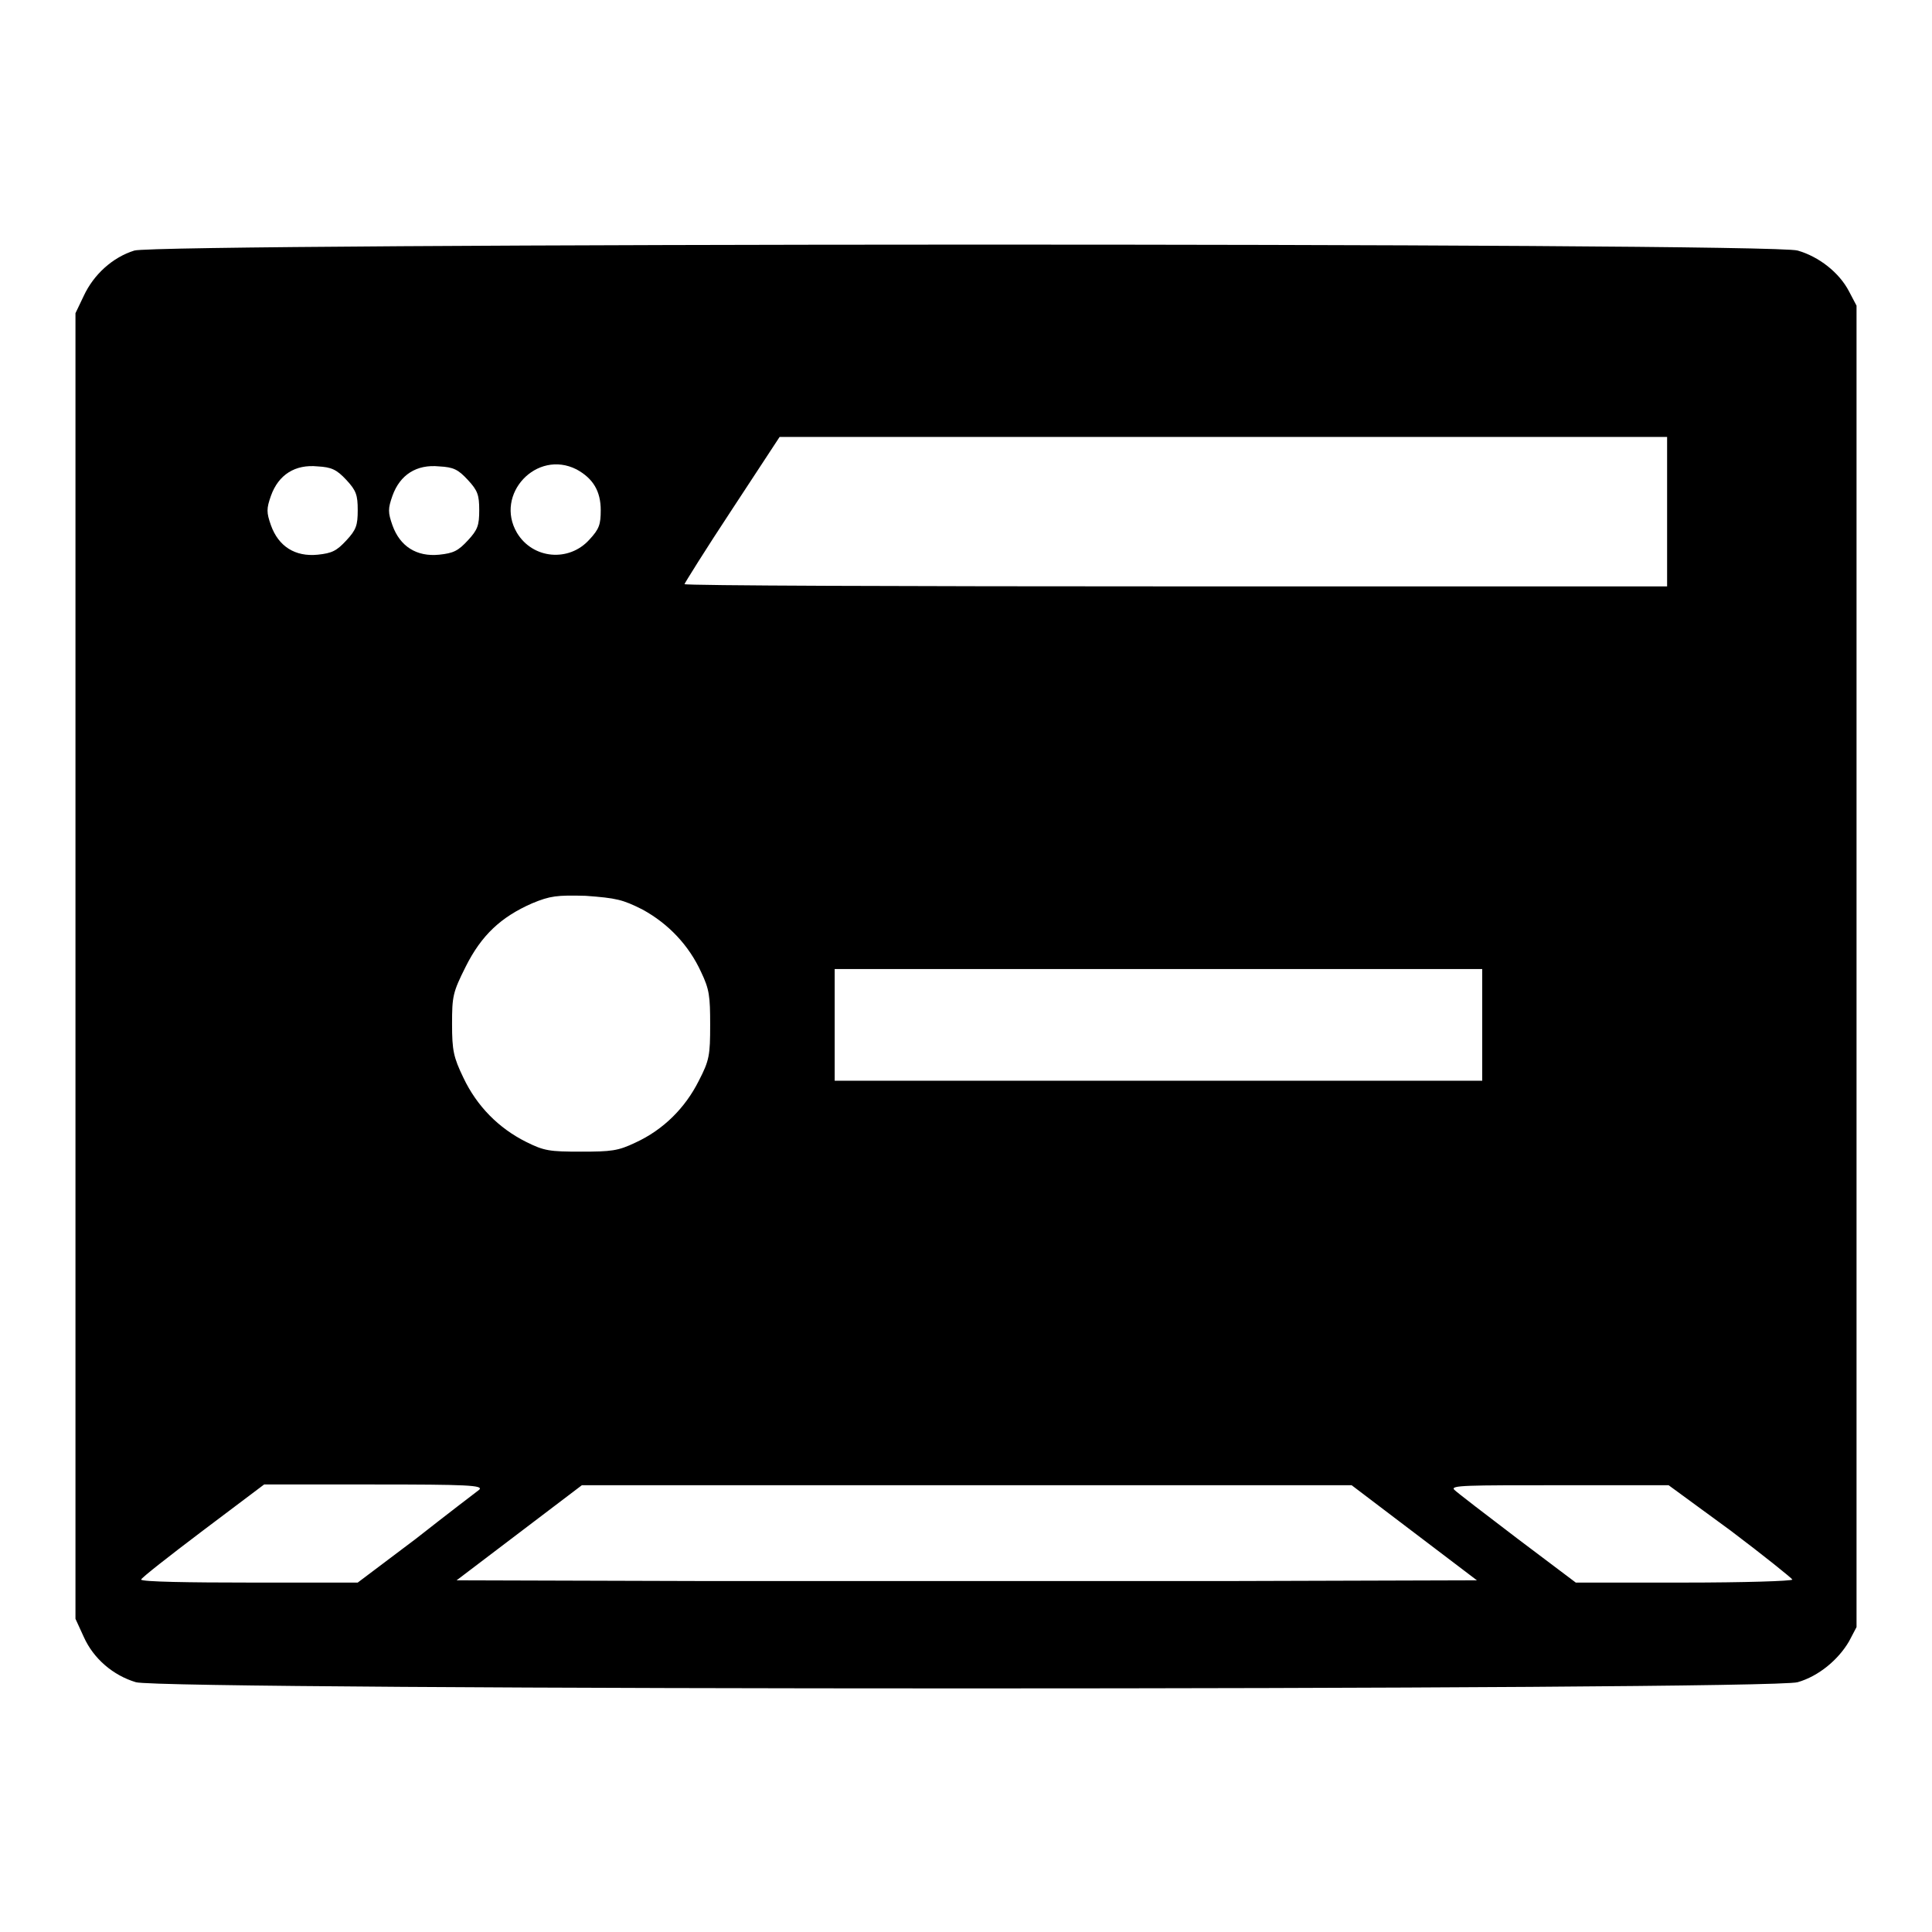 <?xml version="1.0" encoding="utf-8"?>
<!-- Svg Vector Icons : http://www.onlinewebfonts.com/icon -->
<!DOCTYPE svg PUBLIC "-//W3C//DTD SVG 1.1//EN" "http://www.w3.org/Graphics/SVG/1.1/DTD/svg11.dtd">
<svg version="1.1" xmlns="http://www.w3.org/2000/svg" xmlns:xlink="http://www.w3.org/1999/xlink" x="0px" y="0px" viewBox="0 0 256 256" enable-background="new 0 0 256 256" xml:space="preserve">
<g><g><g><path fill="#000000" d="M17.8,33.2c-2.9,0.9-5.4,3.2-6.7,6L10,41.5V128v86.5l1.1,2.4c1.3,2.9,3.9,5.1,6.9,6c3.5,1.1,216.7,1.1,220.2,0c2.8-0.8,5.4-3,6.8-5.4l1-1.9V128V40.5l-1-1.9c-1.3-2.5-4-4.6-6.8-5.4C234.8,32.1,21.1,32.2,17.8,33.2z M220.9,67.8v9.9h-65.1c-35.8,0-65.1-0.1-65.1-0.3c0-0.1,2.8-4.6,6.3-9.9l6.3-9.6h58.8h58.8L220.9,67.8L220.9,67.8z M45.9,63.6c1.3,1.4,1.5,2,1.5,4s-0.2,2.6-1.5,4c-1.3,1.4-1.9,1.7-3.8,1.9c-3,0.3-5.2-1.1-6.2-3.9c-0.6-1.7-0.6-2.2,0-3.9c1-2.8,3.2-4.2,6.2-3.9C43.9,61.9,44.6,62.2,45.9,63.6z M62,63.6c1.3,1.4,1.5,2,1.5,4s-0.2,2.6-1.5,4c-1.3,1.4-1.9,1.7-3.8,1.9c-3,0.3-5.2-1.1-6.2-3.9c-0.6-1.7-0.6-2.2,0-3.9c1-2.8,3.2-4.2,6.2-3.9C60.1,61.9,60.7,62.2,62,63.6z M76.4,62.2c2.2,1.2,3.2,2.9,3.2,5.4c0,1.9-0.2,2.5-1.5,3.9c-2.7,3-7.5,2.6-9.6-0.9C65.5,65.5,71.1,59.5,76.4,62.2z M85.1,120.5c3.5,1.9,6.2,4.8,7.8,8.3c1.1,2.3,1.2,3.2,1.2,7c0,4-0.1,4.7-1.5,7.4c-1.8,3.6-4.7,6.5-8.4,8.2c-2.3,1.1-3.2,1.2-7.2,1.2c-4.2,0-4.9-0.1-7.3-1.3c-3.6-1.8-6.5-4.7-8.3-8.5c-1.3-2.7-1.5-3.6-1.5-7.1c0-3.7,0.1-4.2,1.8-7.6c2.1-4.2,4.7-6.6,8.8-8.4c2.4-1,3.3-1.1,7.1-1C81.7,119,82.5,119.2,85.1,120.5z M196.4,135.8v7.4h-42.9h-42.9v-7.4v-7.4h42.9h42.9L196.4,135.8L196.4,135.8z M63.5,197.4c-0.4,0.3-4.2,3.2-8.4,6.5l-7.7,5.8H33.1c-7.9,0-14.4-0.1-14.4-0.4c0-0.2,3.7-3.1,8.2-6.5l8.1-6.1h14.5C61.9,196.7,64.1,196.8,63.5,197.4z M187.4,203.1l8.3,6.3l-33.8,0.1c-18.6,0-49,0-67.6,0l-33.8-0.1l8.3-6.3l8.3-6.3h51h51L187.4,203.1z M229.3,202.8c4.5,3.4,8.1,6.3,8.2,6.5c0,0.2-6.5,0.4-14.3,0.4h-14.4l-7.7-5.8c-4.2-3.2-8-6.1-8.4-6.5c-0.6-0.6,1.7-0.6,13.9-0.6h14.5L229.3,202.8z"/></g></g></g>
</svg>